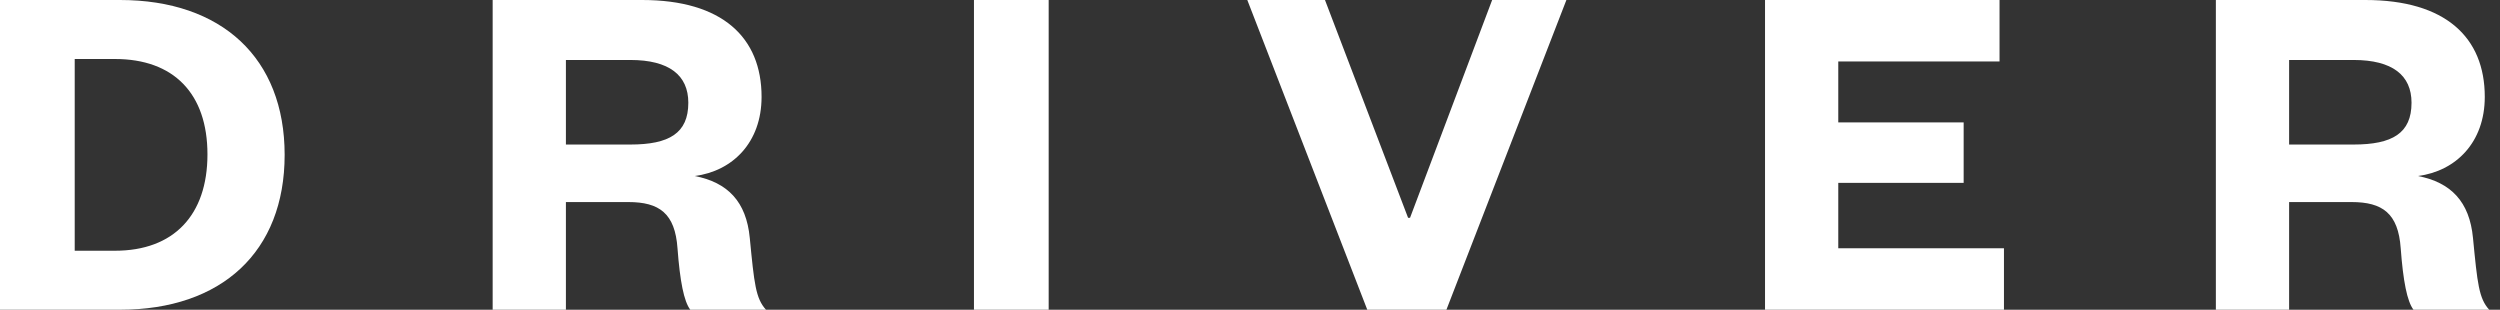 <svg xmlns="http://www.w3.org/2000/svg" fill="none" viewBox="0 0 113 14" height="14" width="113">
<rect x="0" y="0" width="113" height="14" fill="#333333" stroke="none"/>
<g clip-path="url(#clip0_17_2)">
<path fill="white" d="M-0 0H5.422C10.022 0 12.866 2.622 12.866 7C12.866 11.378 10.022 14 5.422 14H-0V0ZM5.2 11.333C7.844 11.333 9.377 9.733 9.377 6.978C9.377 4.222 7.844 2.667 5.2 2.667H3.377V11.333H5.2Z"></path>
<path fill="white" d="M31.201 14C30.912 13.622 30.735 12.711 30.623 11.222C30.512 9.644 29.801 9.133 28.401 9.133H25.579V14H22.268V0H29.023C32.646 0 34.423 1.689 34.423 4.378C34.423 6.444 33.112 7.733 31.401 7.956C32.89 8.244 33.734 9.111 33.89 10.756C34.09 12.822 34.157 13.489 34.623 14H31.201ZM28.49 6.533C30.246 6.533 31.112 6.022 31.112 4.644C31.112 3.4 30.246 2.711 28.49 2.711H25.579V6.533H28.49Z"></path>
<path fill="white" d="M47.4 0V14H44.023V0H47.4Z"></path>
<path fill="white" d="M61.801 14L56.378 0H59.889L63.645 9.844H63.734L67.445 0H70.801L65.378 14H61.801Z"></path>
<path fill="white" d="M90.579 14H79.779V0H90.379V2.778H83.09V5.533H88.757V8.267H83.09V11.222H90.579V14Z"></path>
<path fill="white" d="M109.09 14C108.801 13.622 108.623 12.711 108.512 11.222C108.401 9.644 107.69 9.133 106.29 9.133H103.468V14H100.157V0H106.912C110.535 0 112.312 1.689 112.312 4.378C112.312 6.444 111.001 7.733 109.29 7.956C110.779 8.244 111.623 9.111 111.779 10.756C111.979 12.822 112.046 13.489 112.512 14H109.09ZM106.379 6.533C108.135 6.533 109.001 6.022 109.001 4.644C109.001 3.4 108.135 2.711 106.379 2.711H103.468V6.533H106.379Z"></path>
</g>
<defs>
<clipPath id="clip0_17_2">
<rect fill="white" height="14" width="112.511"></rect>
</clipPath>
</defs>
</svg>
